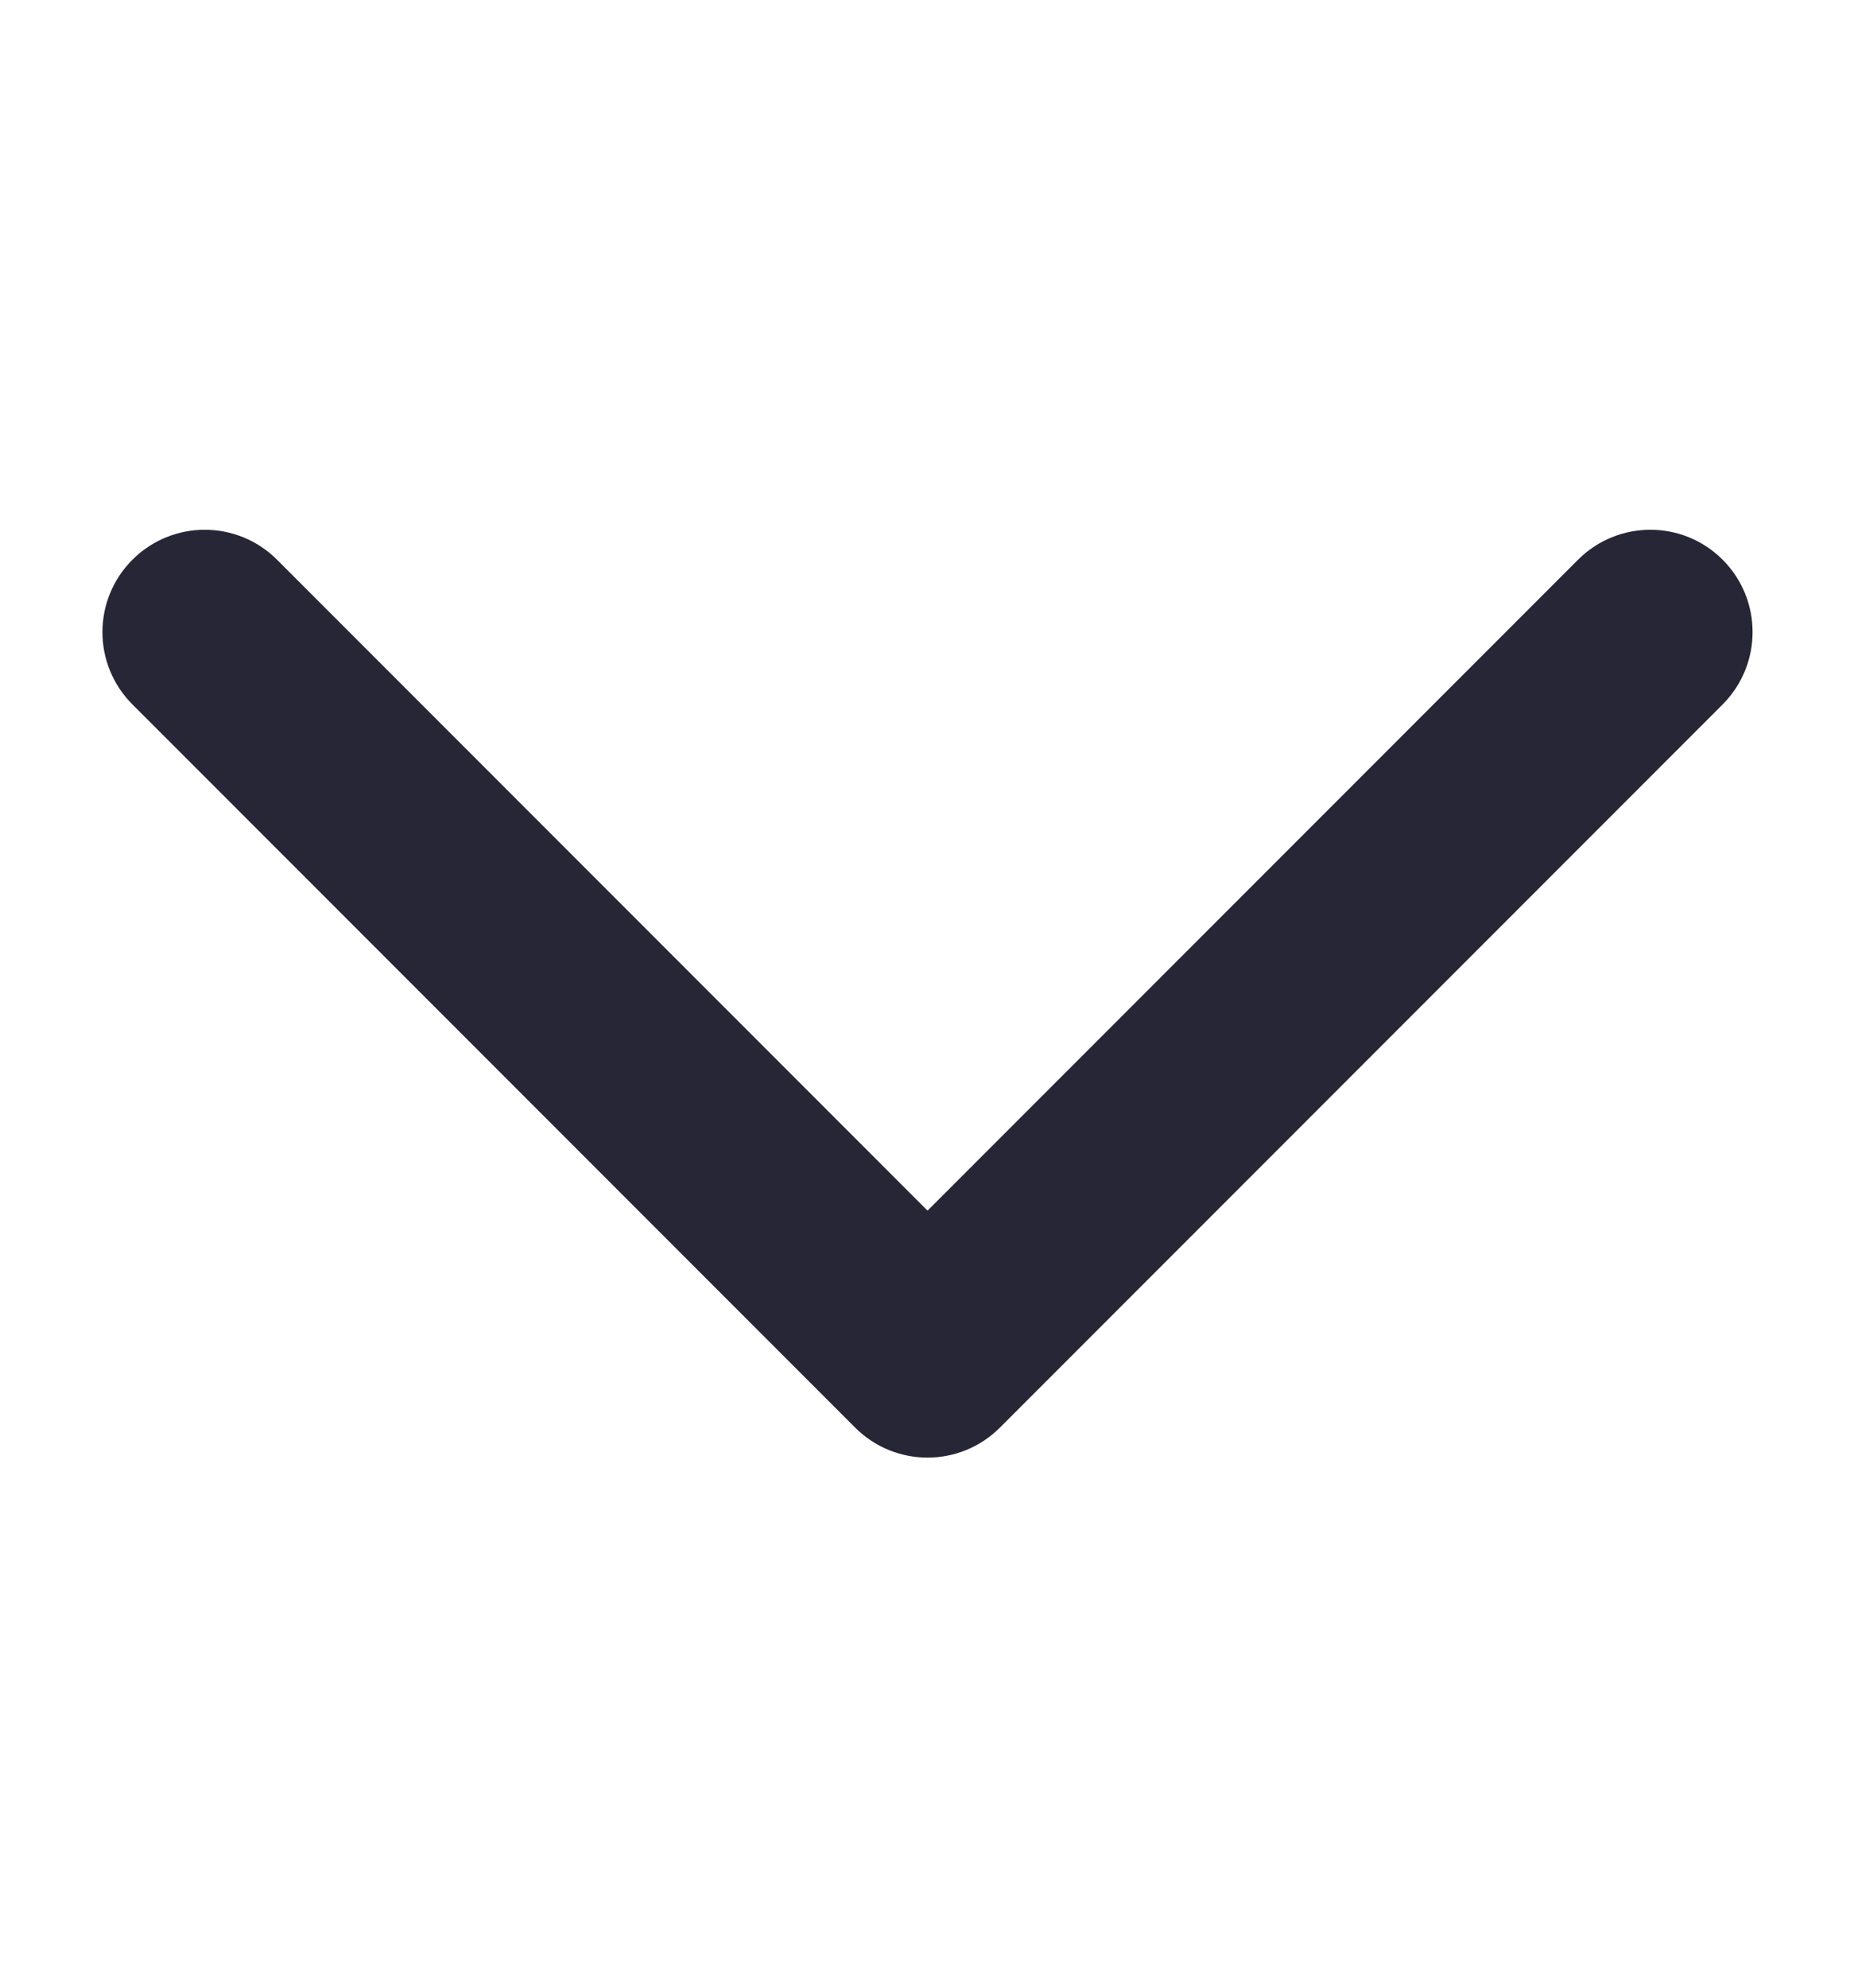 <svg width="14" height="15" viewBox="0 0 14 15" fill="none" xmlns="http://www.w3.org/2000/svg">
<path d="M6.458 10.774L1 5.316C0.698 5.014 0.698 4.526 1 4.224C1.301 3.923 1.79 3.922 2.092 4.224L7.004 9.136L11.916 4.224C12.217 3.923 12.707 3.922 13.008 4.224C13.31 4.526 13.309 5.014 13.008 5.316L7.55 10.774C7.248 11.075 6.76 11.075 6.458 10.774Z" fill="#272636"/>
</svg>
